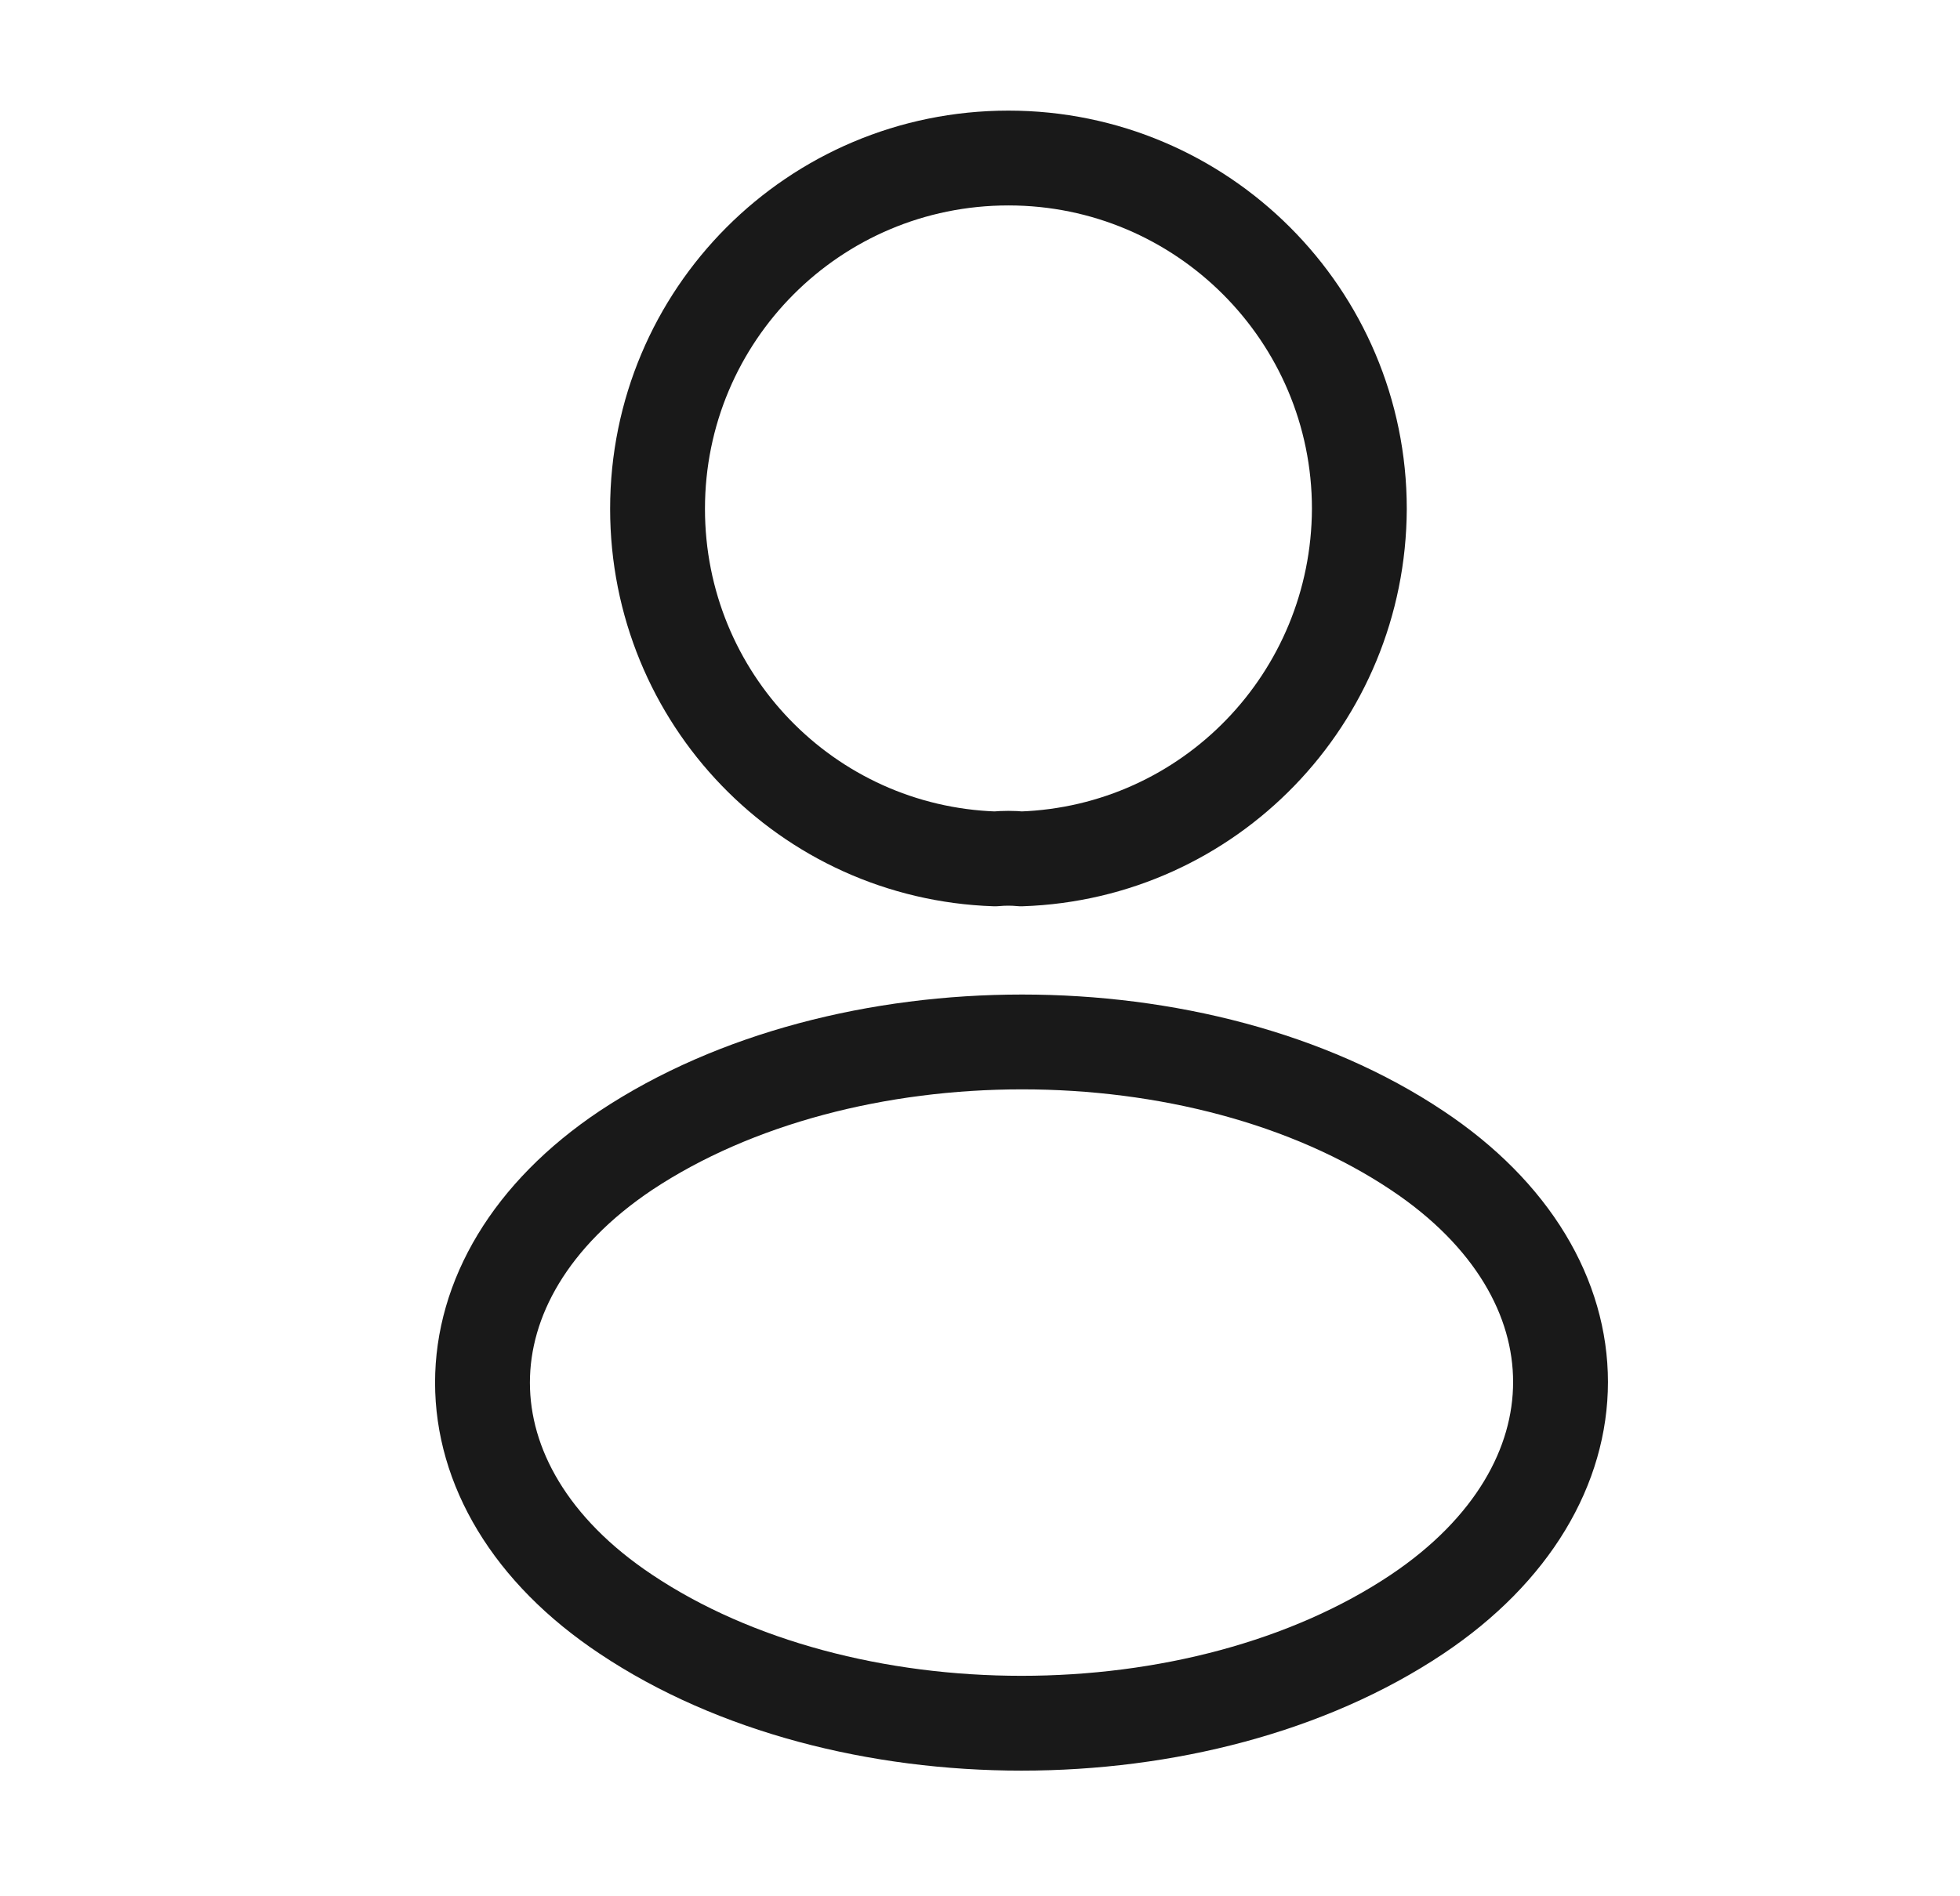 <svg width="31" height="30" viewBox="0 0 31 30" fill="none" xmlns="http://www.w3.org/2000/svg">
<path d="M16.15 13.588C16.025 13.575 15.875 13.575 15.738 13.588C12.763 13.488 10.4 11.05 10.4 8.05C10.4 4.987 12.875 2.5 15.95 2.5C19.013 2.5 21.5 4.987 21.5 8.05C21.488 11.05 19.125 13.488 16.15 13.588Z" stroke="#191919" stroke-width="1.5" stroke-linecap="round" stroke-linejoin="round"/>
<path d="M9.9 18.2C6.875 20.225 6.875 23.525 9.9 25.538C13.338 27.837 18.975 27.837 22.413 25.538C25.438 23.512 25.438 20.212 22.413 18.2C18.988 15.912 13.35 15.912 9.9 18.2Z" stroke="#191919" stroke-width="1.5" stroke-linecap="round" stroke-linejoin="round"/>
</svg>
